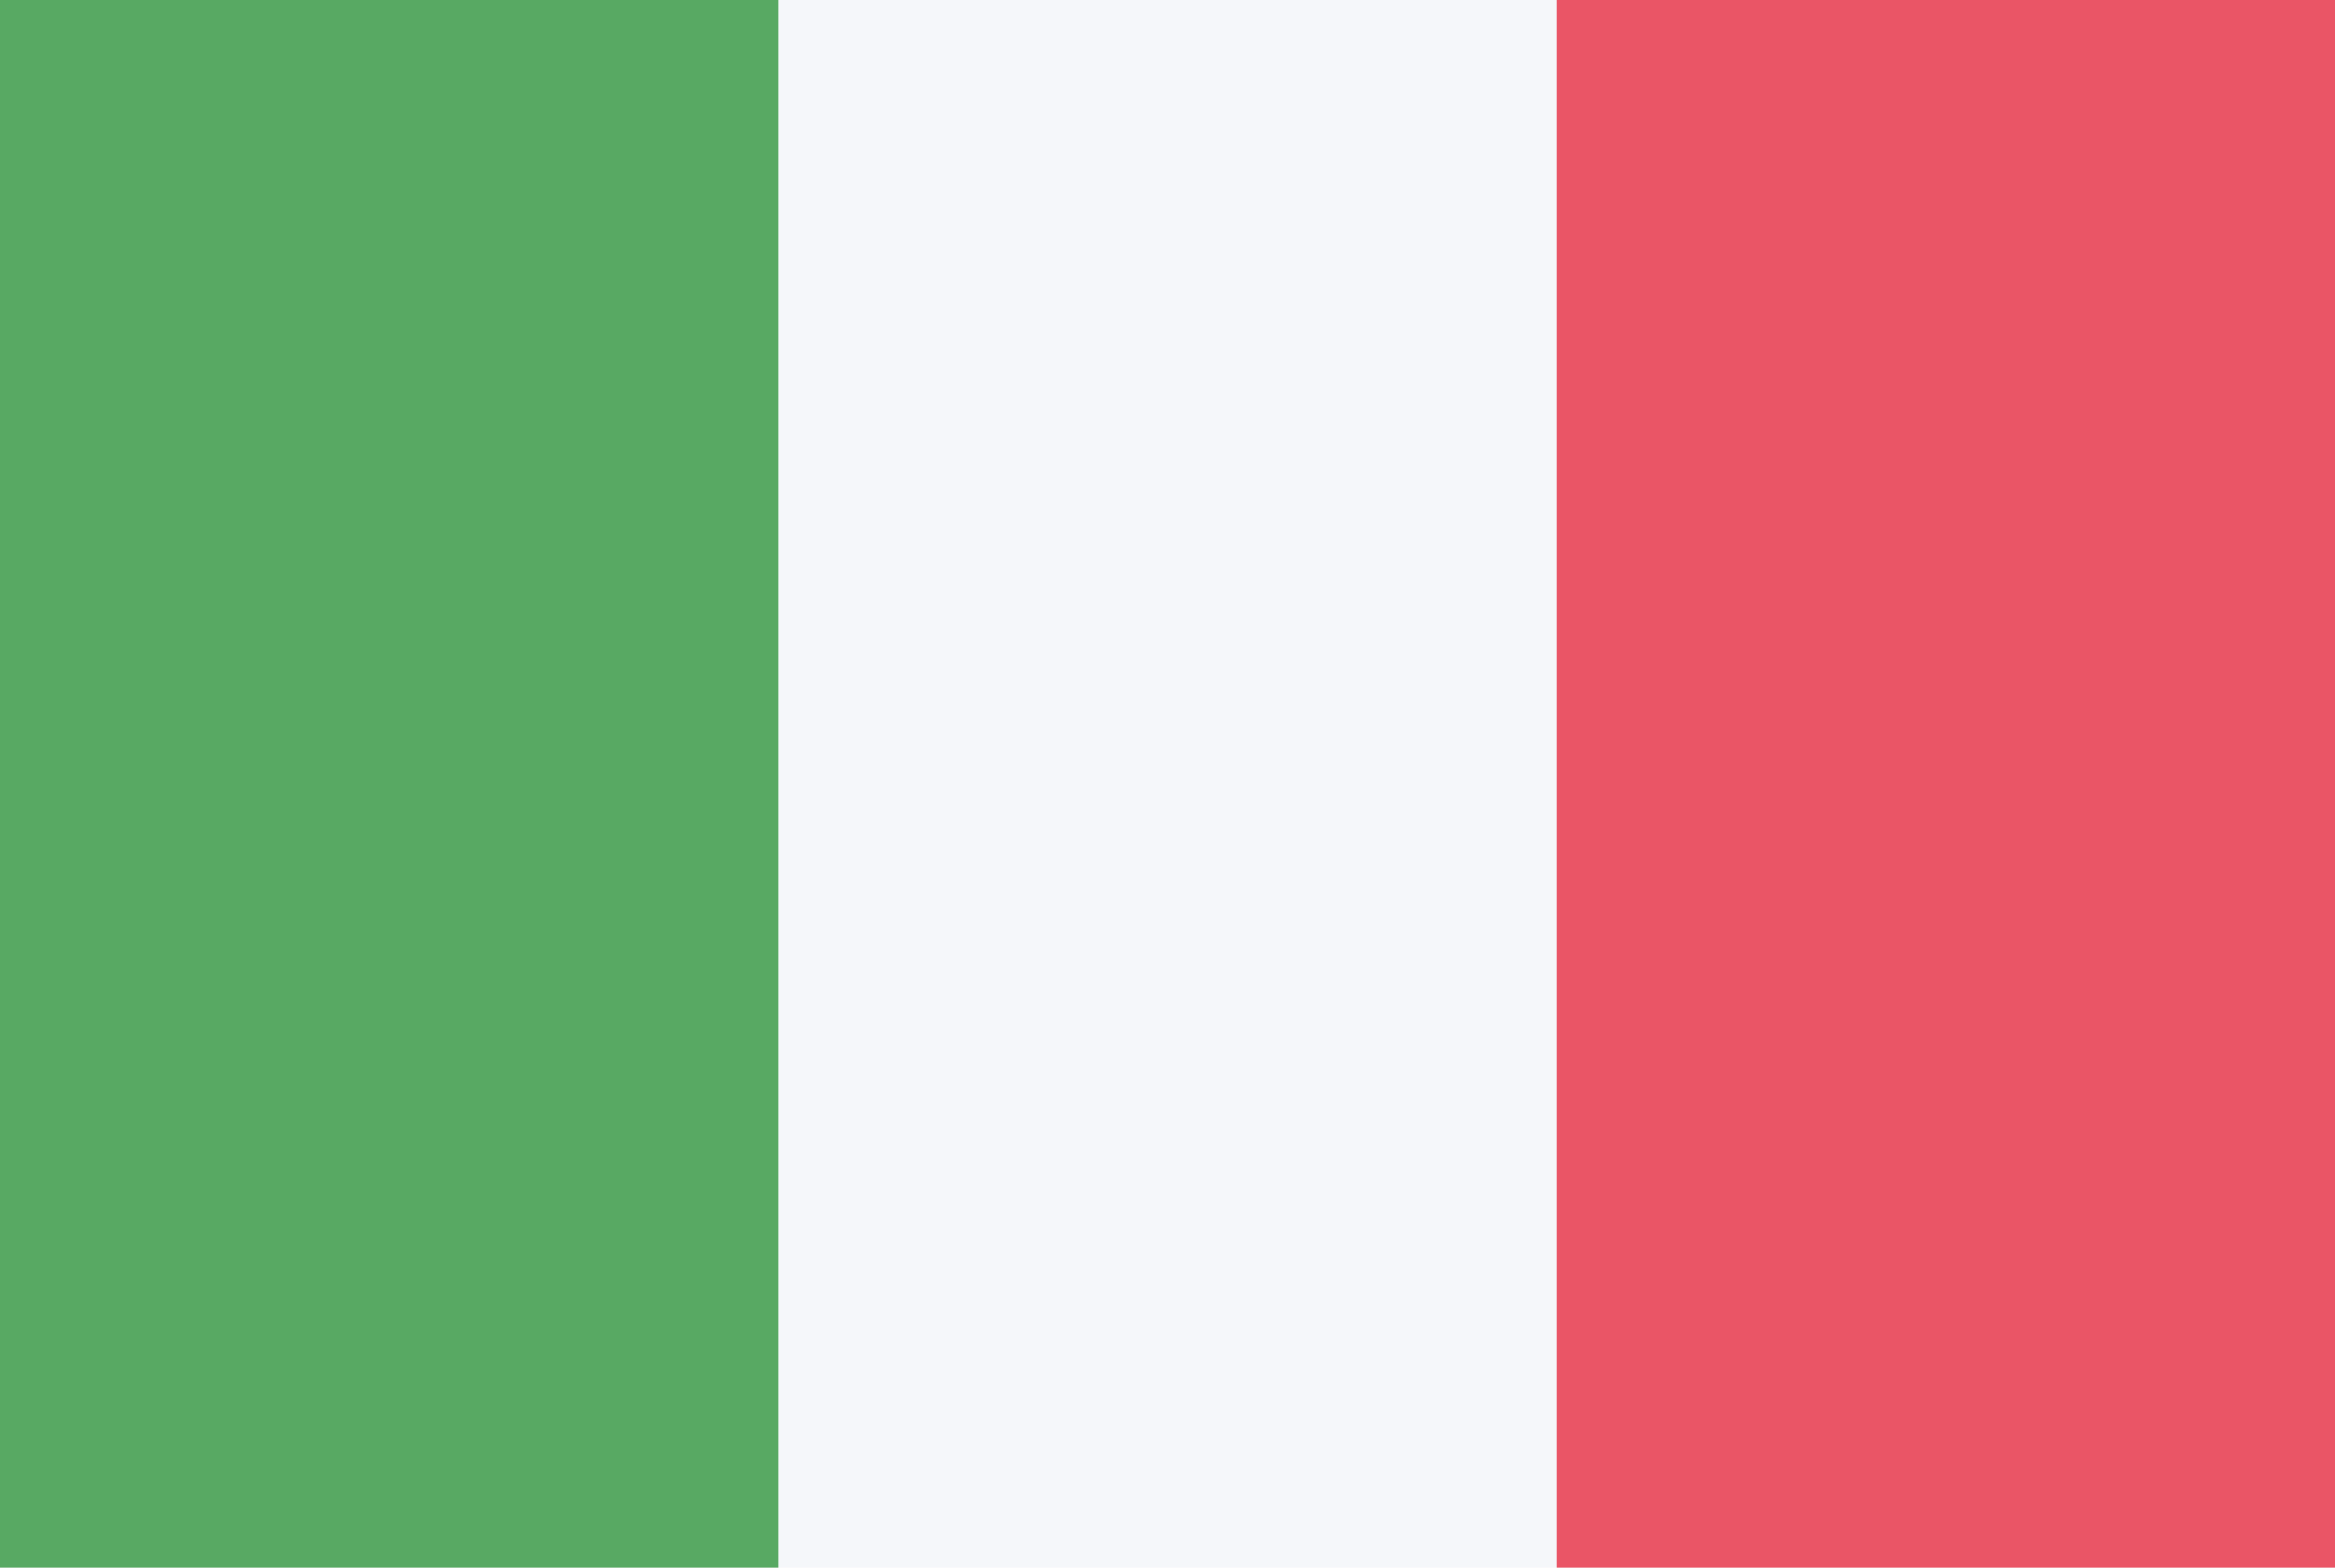 <?xml version="1.0" encoding="UTF-8"?>
<svg id="Ebene_2" data-name="Ebene 2" xmlns="http://www.w3.org/2000/svg" viewBox="0 0 283.46 190.33">
  <defs>
    <style>
      .cls-1 {
        fill: #f5f7fa;
      }

      .cls-2 {
        fill: #ea5566;
      }

      .cls-3 {
        fill: #58a963;
      }
    </style>
  </defs>
  <g id="Ebene_1-2" data-name="Ebene 1">
    <g id="layer114">
      <g id="italy">
        <rect id="Rounded_Rectangle_7_copy-80" data-name="Rounded Rectangle 7 copy-80" class="cls-1" width="283.46" height="190.33"/>
        <rect id="Rectangle_1_copy_15-4" data-name="Rectangle 1 copy 15-4" class="cls-2" x="188.98" width="94.49" height="190.33"/>
        <rect id="Rectangle_1_copy_16-4" data-name="Rectangle 1 copy 16-4" class="cls-3" width="94.49" height="190.33"/>
      </g>
    </g>
  </g>
</svg>